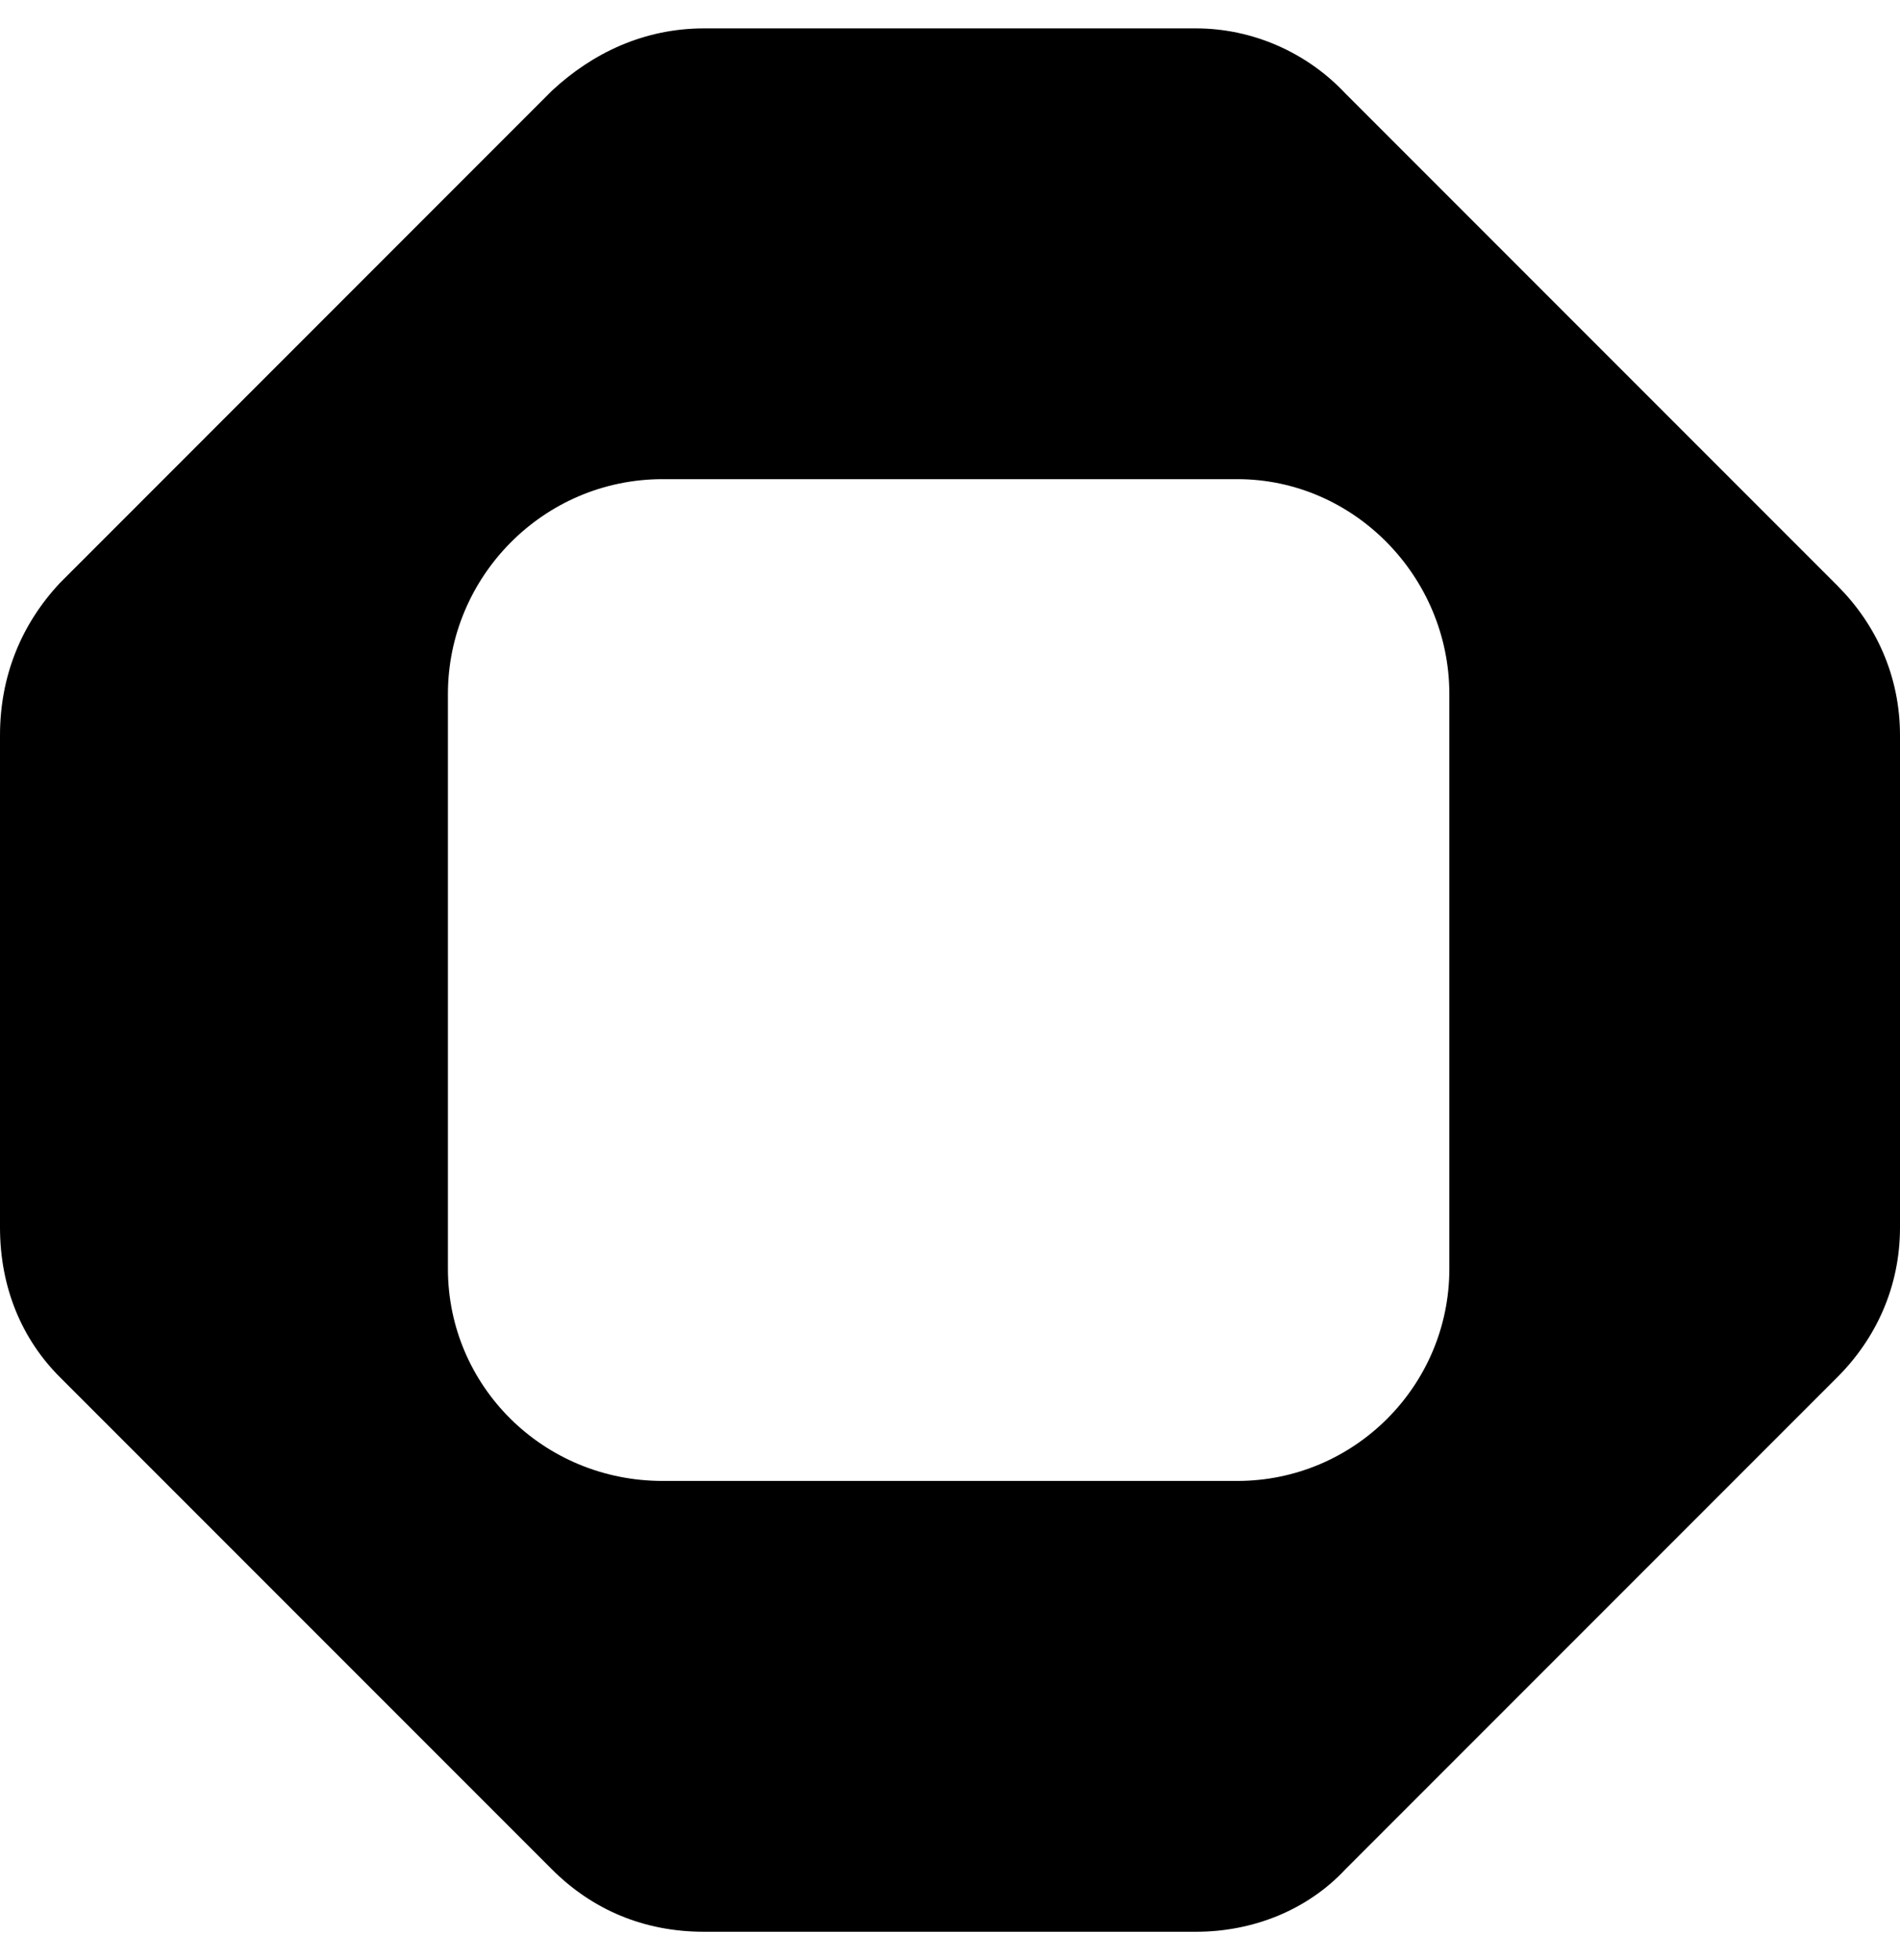 <svg width="32" height="33" viewBox="0 0 32 33" fill="currentColor" xmlns="http://www.w3.org/2000/svg">
    <path d="M30.947 9.862C31.588 10.503 32 11.373 32 12.38V20.666C32 21.674 31.588 22.543 30.947 23.184L22.661 31.47C22.02 32.157 21.104 32.523 20.143 32.523H11.857C10.85 32.523 9.98 32.157 9.293 31.47L1.007 23.184C0.366 22.543 0 21.674 0 20.666V12.38C0 11.373 0.366 10.503 1.007 9.817L9.293 1.53C9.98 0.89 10.85 0.478 11.857 0.478H20.143C21.104 0.478 22.02 0.89 22.661 1.576L30.947 9.862ZM24.41 21.363V11.684C24.41 9.716 22.808 8.067 20.839 8.067H11.161C9.146 8.067 7.544 9.716 7.544 11.684V21.363C7.544 23.331 9.146 24.933 11.161 24.933H20.839C22.808 24.933 24.41 23.331 24.41 21.363Z"/>
</svg>
